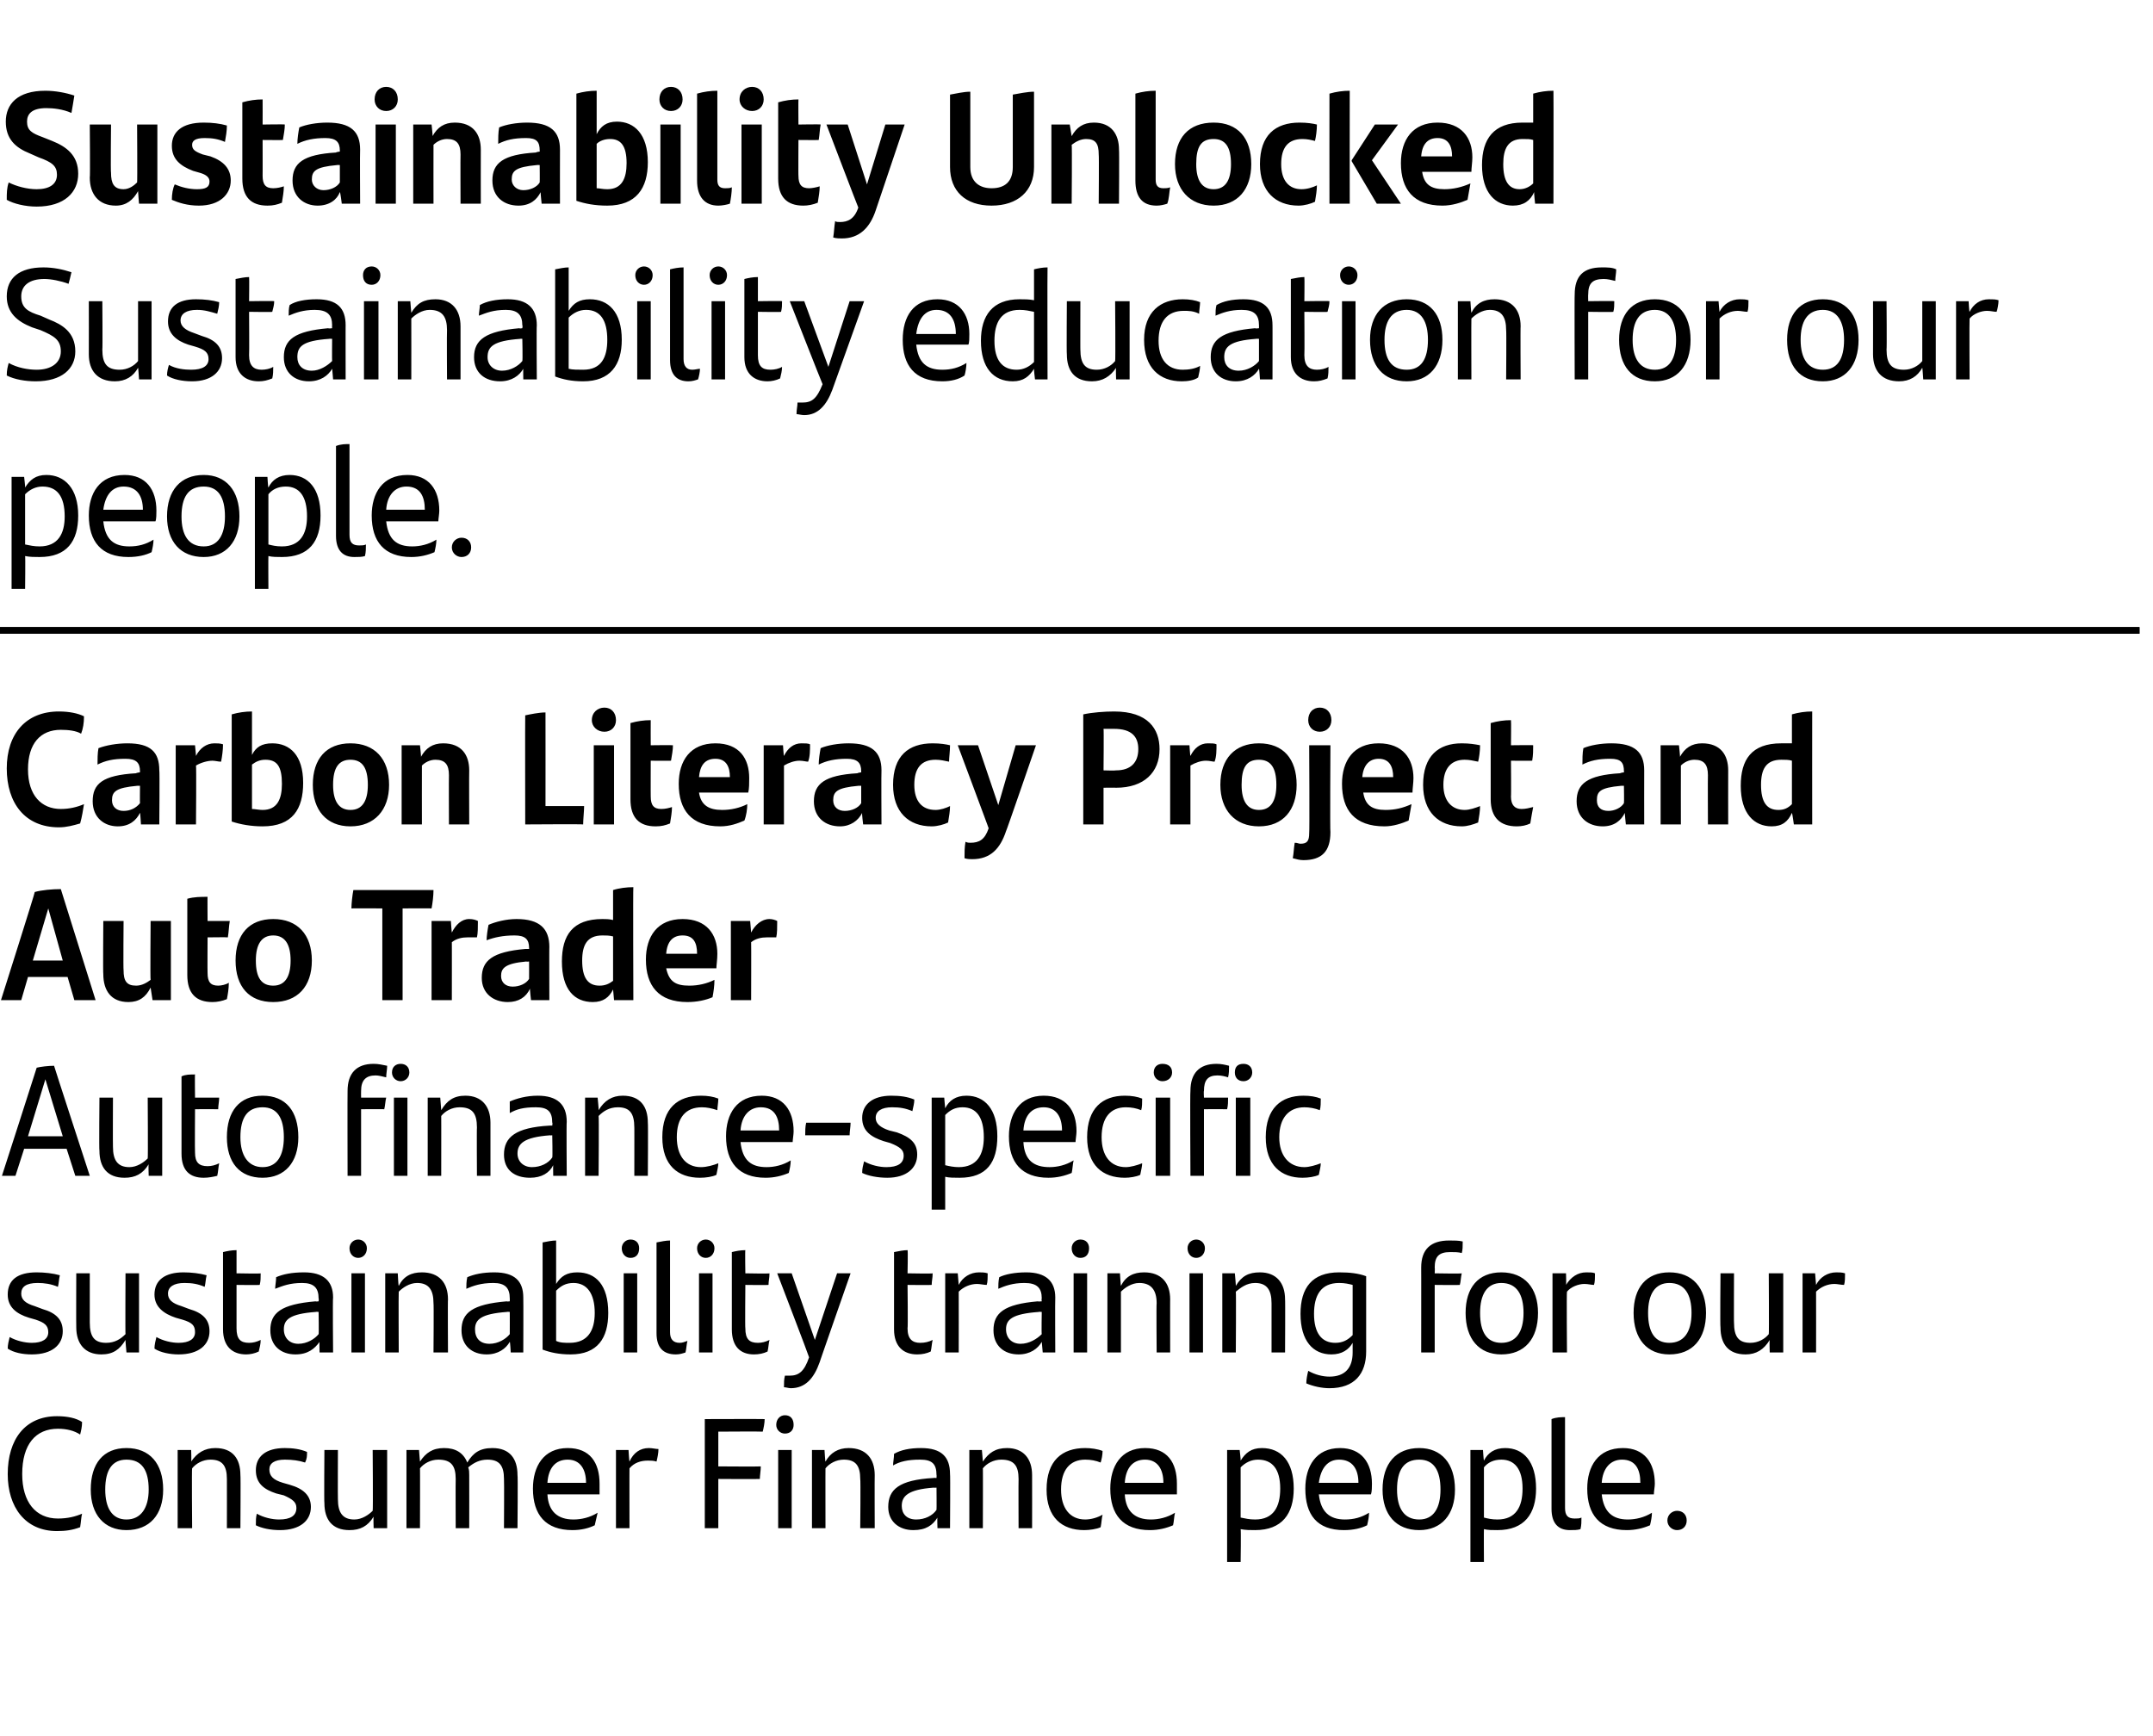 <?xml version="1.0" standalone="no"?><!DOCTYPE svg PUBLIC "-//W3C//DTD SVG 1.1//EN" "http://www.w3.org/Graphics/SVG/1.1/DTD/svg11.dtd"><svg xmlns="http://www.w3.org/2000/svg" version="1.1" width="223px" height="179.8px" viewBox="0 -1 223 179.8" style="top:-1px"><desc>Sustainability Unlocked Sustainability education for our people.,Carbon Literacy Project and Auto Trader Auto finance...</desc><defs/><g class="svg-tables"><g class="svg-table-background"><line x1="-1" y1="64.3" x2="221.6" y2="64.3" stroke="#000" stroke-width="0.68"/><line x1="-1" y1="64.3" x2="221.6" y2="64.3" stroke="#000" stroke-width="0.68"/></g></g><g id="Polygon300368"><path d="m.8 151.7c0-3.6 1.8-6 5.1-6c1.1 0 2 .2 2.6.6c0 .5-.1.9-.2 1.3c-.6-.4-1.4-.6-2.3-.6c-2.3 0-3.7 1.6-3.7 4.7c0 2.9 1.4 4.6 3.7 4.6c1 0 1.8-.2 2.5-.5c-.1.4-.1.8-.2 1.4c-.8.3-1.5.4-2.4.4c-3.3 0-5.1-2.5-5.1-5.9zm8.6 1.6c0-2.7 1.3-4.3 3.7-4.3c2.4 0 3.8 1.6 3.8 4.3c0 2.6-1.4 4.2-3.8 4.2c-2.3 0-3.7-1.6-3.7-4.2zm6 0c0-2-.7-3.1-2.3-3.1c-1.5 0-2.2 1.1-2.2 3.1c0 1.9.7 3.1 2.2 3.1c1.5 0 2.3-1.2 2.3-3.1zm9.5-1.5c.04 0 0 5.5 0 5.5l-1.4 0c0 0 .01-5.05 0-5.1c0-1.4-.5-2-1.7-2c-.8 0-1.5.4-1.9.9c-.05-.03 0 6.2 0 6.2l-1.5 0l0-8.1l1.4 0c0 0 .04 1.24 0 1.2c.6-.9 1.4-1.4 2.5-1.4c1.8 0 2.6 1.1 2.6 2.8zm1.6 5.2c0-.5 0-.8.1-1.2c.7.4 1.6.6 2.3.6c1.2 0 1.8-.4 1.8-1.2c0-.6-.4-.9-1.3-1.3c0 0-.8-.2-.8-.2c-1.2-.4-2.1-1-2.1-2.4c0-1.4 1-2.3 3-2.3c.8 0 1.6.1 2.3.4c0 .4 0 .7-.2 1.1c-.6-.2-1.3-.3-2.1-.3c-1.1 0-1.6.4-1.6 1c0 .7.4 1.1 1.4 1.4c0 0 .7.2.7.2c1.4.4 2.2 1.1 2.2 2.3c0 1.4-1.1 2.4-3.2 2.4c-1 0-1.9-.2-2.5-.5zm13.6-7.8l0 8.1l-1.4 0c0 0-.04-1.21 0-1.2c-.6 1-1.4 1.4-2.5 1.4c-1.8 0-2.6-1.1-2.6-2.8c-.04.03 0-5.5 0-5.5l1.4 0c0 0-.02 5.08 0 5.1c0 1.4.5 2.1 1.7 2.1c.8 0 1.5-.5 1.9-.9c.05-.03 0-6.3 0-6.3l1.5 0zm13.5 2.6c.05 0 0 5.5 0 5.5l-1.4 0c0 0 .03-5.07 0-5.1c0-1.4-.5-2-1.7-2c-.8 0-1.4.3-2 .8c.1.3.1.5.1.8c.01 0 0 5.5 0 5.5l-1.4 0c0 0-.02-5.05 0-5.1c0-1.4-.5-2-1.8-2c-.8 0-1.5.4-1.9.9c.02-.03 0 6.2 0 6.2l-1.4 0l0-8.1l1.3 0c0 0 .1 1.24.1 1.2c.6-.9 1.3-1.4 2.5-1.4c1.2 0 2 .5 2.4 1.5c.6-1 1.3-1.5 2.6-1.5c1.8 0 2.6 1.1 2.6 2.8zm8.5 2c0 0-5.4 0-5.4 0c.1 1.8 1.1 2.6 2.7 2.6c.8 0 1.7-.2 2.5-.7c-.1.4-.2.9-.3 1.3c-.6.3-1.4.5-2.3.5c-2.8 0-4.1-1.6-4.1-4.3c0-2.3 1.1-4.2 3.6-4.2c2.3 0 3.3 1.5 3.3 3.7c0 .3 0 .8 0 1.1zm-5.4-1.2c0 0 4 0 4 0c0-1.4-.6-2.4-1.9-2.4c-1.3 0-2 .9-2.1 2.4zm11.5-3.5c0 .4-.1.9-.2 1.3c-.3-.1-.6-.1-.9-.1c-.7 0-1.4.2-1.9.8c-.01-.02 0 6.2 0 6.2l-1.4 0l0-8.1l1.3 0c0 0 .07 1.18.1 1.2c.4-.9 1.1-1.4 2-1.4c.4 0 .7.1 1 .1zm6.2-1.8l0 3.6c0 0 4.4.03 4.4 0c0 .4-.1 1-.1 1.3c-.05.03-4.3 0-4.3 0l0 5.1l-1.4 0l0-11.3c0 0 6.16-.02 6.2 0c0 .4-.1.9-.2 1.3c.01-.03-4.6 0-4.6 0zm6-.7c0-.6.4-1 .9-1c.6 0 .9.4.9 1c0 .5-.3.9-.9.9c-.5 0-.9-.4-.9-.9zm.2 2.6l1.4 0l0 8.1l-1.4 0l0-8.1zm10 2.6c-.02 0 0 5.5 0 5.5l-1.5 0c0 0 .05-5.05 0-5.1c0-1.4-.5-2-1.7-2c-.8 0-1.5.4-1.9.9c-.01-.03 0 6.2 0 6.2l-1.4 0l0-8.1l1.3 0c0 0 .07 1.24.1 1.2c.5-.9 1.3-1.4 2.4-1.4c1.8 0 2.7 1.1 2.7 2.8zm7.8-.1c.04-.01 0 5.6 0 5.6l-1.3 0c0 0-.04-1.1 0-1.1c-.5.8-1.2 1.3-2.5 1.3c-1.5 0-2.6-.9-2.6-2.4c0-1.8 1.1-2.8 4.7-3c-.04-.02.3 0 .3 0c0 0 .02-.34 0-.3c0-1.2-.5-1.6-1.7-1.6c-1.3 0-2.1.2-2.8.6c0-.3.1-.8.1-1.2c.7-.4 1.6-.6 2.8-.6c2.1 0 3 .9 3 2.7zm-1.4 3.7c.02 0 0-2.3 0-2.3c0 0-.27.02-.3 0c-2.7.2-3.3.9-3.3 1.9c0 .8.5 1.4 1.5 1.4c.9 0 1.7-.4 2.1-1zm9.9-3.6c.01 0 0 5.5 0 5.5l-1.4 0c0 0-.02-5.05 0-5.1c0-1.4-.5-2-1.8-2c-.8 0-1.5.4-1.9.9c.02-.03 0 6.2 0 6.2l-1.4 0l0-8.1l1.3 0c0 0 .11 1.24.1 1.2c.6-.9 1.3-1.4 2.5-1.4c1.7 0 2.6 1.1 2.6 2.8zm1.5 1.5c0-3 1.6-4.3 4-4.3c.6 0 1.3.1 1.8.3c0 .4-.1.9-.2 1.2c-.5-.2-1-.3-1.6-.3c-1.6 0-2.5 1.1-2.5 3.1c0 1.9.9 3.1 2.5 3.1c.6 0 1.3-.2 1.8-.5c-.1.4-.1.8-.2 1.3c-.4.2-1.2.3-1.7.3c-2.3 0-3.9-1.3-3.9-4.2zm13.5.5c0 0-5.4 0-5.4 0c.1 1.8 1.1 2.6 2.7 2.6c.8 0 1.7-.2 2.5-.7c-.1.4-.1.9-.2 1.3c-.7.3-1.5.5-2.4.5c-2.8 0-4.1-1.6-4.1-4.3c0-2.3 1.1-4.2 3.6-4.2c2.3 0 3.3 1.5 3.3 3.7c0 .3 0 .8 0 1.1zm-5.4-1.2c0 0 4 0 4 0c0-1.4-.6-2.4-1.9-2.4c-1.3 0-2 .9-2.1 2.4zm17.5.6c0 2.6-1.2 4.3-4 4.3c-.5 0-1 0-1.5-.1c.05.04 0 3.4 0 3.4l-1.4 0l0-11.6l1.3 0c0 0 .13 1.08.1 1.1c.5-.8 1.1-1.3 2.2-1.3c2 0 3.3 1.4 3.3 4.2zm-1.4 0c0-2-.8-3-2.3-3c-.7 0-1.3.3-1.8.8c0 0 0 5.2 0 5.2c.5.1.9.2 1.5.2c1.9 0 2.6-1.3 2.6-3.2zm9.4.6c0 0-5.4 0-5.4 0c.2 1.8 1.1 2.6 2.7 2.6c.9 0 1.7-.2 2.5-.7c0 .4-.1.9-.2 1.3c-.6.3-1.4.5-2.4.5c-2.8 0-4-1.6-4-4.3c0-2.3 1.1-4.2 3.6-4.2c2.2 0 3.3 1.5 3.3 3.7c0 .3 0 .8-.1 1.1zm-5.4-1.2c0 0 4.1 0 4.1 0c0-1.4-.6-2.4-2-2.4c-1.2 0-1.9.9-2.1 2.4zm6.6.7c0-2.7 1.4-4.3 3.8-4.3c2.3 0 3.7 1.6 3.7 4.3c0 2.6-1.4 4.2-3.7 4.2c-2.4 0-3.8-1.6-3.8-4.2zm6 0c0-2-.7-3.1-2.2-3.1c-1.6 0-2.3 1.1-2.3 3.1c0 1.9.7 3.1 2.3 3.1c1.5 0 2.2-1.2 2.2-3.1zm9.9-.1c0 2.6-1.2 4.3-4 4.3c-.5 0-1 0-1.4-.1c-.02.04 0 3.4 0 3.4l-1.4 0l0-11.6l1.3 0c0 0 .07 1.08.1 1.1c.4-.8 1.1-1.3 2.2-1.3c1.9 0 3.2 1.4 3.2 4.2zm-1.4 0c0-2-.8-3-2.2-3c-.8 0-1.4.3-1.8.8c0 0 0 5.2 0 5.2c.4.1.8.2 1.4.2c1.9 0 2.6-1.3 2.6-3.2zm3 2.1c0 0 0-9.3 0-9.3c.5-.2 1-.2 1.4-.2c0 0 0 9.4 0 9.4c0 .8.3 1.1 1 1.1c.3 0 .5 0 .7-.1c0 .4 0 .8-.1 1.2c-.3.1-.7.1-1.1.1c-1.2 0-1.9-.7-1.9-2.2zm10.6-1.5c0 0-5.4 0-5.4 0c.2 1.8 1.1 2.6 2.7 2.6c.8 0 1.7-.2 2.5-.7c0 .4-.1.9-.2 1.3c-.7.3-1.5.5-2.4.5c-2.8 0-4.1-1.6-4.1-4.3c0-2.3 1.1-4.2 3.7-4.2c2.2 0 3.3 1.5 3.3 3.7c0 .3-.1.8-.1 1.1zm-5.4-1.2c0 0 4 0 4 0c0-1.4-.5-2.4-1.9-2.4c-1.2 0-2 .9-2.1 2.4zm6.8 3.9c0-.6.5-1 1-1c.6 0 1 .4 1 1c0 .6-.4 1-1 1c-.5 0-1-.4-1-1z" stroke="none" fill="#000"/></g><g id="Polygon300367"><path d="m.8 138.7c0-.4.1-.8.2-1.2c.7.4 1.6.6 2.3.6c1.1 0 1.7-.4 1.7-1.1c0-.7-.4-1-1.3-1.3c0 0-.7-.2-.7-.2c-1.3-.4-2.2-1.1-2.2-2.4c0-1.5 1-2.3 3-2.3c.8 0 1.7.1 2.4.3c-.1.4-.1.8-.2 1.2c-.7-.3-1.4-.4-2.1-.4c-1.2 0-1.7.4-1.7 1.1c0 .6.4 1 1.4 1.3c0 0 .8.3.8.3c1.4.4 2.1 1.1 2.1 2.3c0 1.4-1.1 2.4-3.2 2.4c-1 0-1.9-.2-2.5-.6zm13.6-7.8l0 8.2l-1.3 0c0 0-.12-1.25-.1-1.3c-.6 1-1.3 1.5-2.5 1.5c-1.7 0-2.6-1.1-2.6-2.8c-.02-.02 0-5.6 0-5.6l1.4 0c0 0 0 5.14 0 5.1c0 1.5.5 2.1 1.7 2.1c.9 0 1.5-.4 2-.9c-.03.02 0-6.3 0-6.3l1.4 0zm1.6 7.8c0-.4.1-.8.2-1.2c.7.4 1.6.6 2.3.6c1.1 0 1.7-.4 1.7-1.1c0-.7-.3-1-1.3-1.3c0 0-.7-.2-.7-.2c-1.2-.4-2.2-1.1-2.2-2.4c0-1.5 1.1-2.3 3-2.3c.8 0 1.7.1 2.4.3c-.1.4-.1.8-.2 1.2c-.7-.3-1.3-.4-2.1-.4c-1.1 0-1.7.4-1.7 1.1c0 .6.4 1 1.4 1.3c0 0 .8.3.8.3c1.4.4 2.1 1.1 2.1 2.3c0 1.4-1.1 2.4-3.2 2.4c-.9 0-1.9-.2-2.5-.6zm9.8-.6c.4 0 .8-.1 1.2-.3c0 .4-.1.8-.2 1.2c-.4.2-.9.3-1.3.3c-1.4 0-2.4-.8-2.4-2.6c0 0 0-8 0-8c.4-.1.9-.2 1.4-.2c0 0 0 2.4 0 2.4c0 0 2.54.05 2.5 0c0 .5 0 .8-.1 1.2c.01.03-2.4 0-2.4 0c0 0 0 4.5 0 4.5c0 1.1.4 1.5 1.3 1.5zm8.7-4.7c-.05.04 0 5.7 0 5.7l-1.4 0c0 0-.03-1.14 0-1.1c-.5.7-1.2 1.3-2.5 1.3c-1.5 0-2.6-.9-2.6-2.5c0-1.8 1.1-2.7 4.7-3c-.02.04.3 0 .3 0c0 0 .04-.29 0-.3c0-1.1-.5-1.6-1.7-1.6c-1.3 0-2 .3-2.8.6c0-.3.1-.8.1-1.2c.7-.3 1.6-.5 2.9-.5c2 0 3 .9 3 2.6zm-1.5 3.8c.04-.04 0-2.3 0-2.3c0 0-.26-.03-.3 0c-2.7.2-3.3.8-3.3 1.8c0 .9.6 1.5 1.5 1.5c.9 0 1.7-.5 2.1-1zm3.2-8.9c0-.5.4-.9.9-.9c.5 0 .9.4.9.9c0 .6-.4 1-.9 1c-.5 0-.9-.4-.9-1zm.2 2.6l1.4 0l0 8.2l-1.4 0l0-8.2zm10 2.7c-.03-.04 0 5.5 0 5.5l-1.5 0c0 0 .04-5.1 0-5.1c0-1.4-.5-2.1-1.7-2.1c-.8 0-1.5.5-1.9.9c-.03.02 0 6.3 0 6.3l-1.4 0l0-8.2l1.3 0c0 0 .06 1.3.1 1.3c.5-1 1.3-1.4 2.4-1.4c1.8 0 2.7 1.1 2.7 2.8zm7.8-.2c.02.04 0 5.7 0 5.7l-1.3 0c0 0-.06-1.14-.1-1.1c-.4.7-1.2 1.3-2.4 1.3c-1.5 0-2.6-.9-2.6-2.5c0-1.8 1.1-2.7 4.7-3c-.05.04.3 0 .3 0c0 0 .01-.29 0-.3c0-1.1-.5-1.6-1.7-1.6c-1.3 0-2.1.3-2.8.6c0-.3 0-.8.1-1.2c.7-.3 1.6-.5 2.8-.5c2.1 0 3 .9 3 2.6zm-1.4 3.8c.01-.04 0-2.3 0-2.3c0 0-.28-.03-.3 0c-2.7.2-3.3.8-3.3 1.8c0 .9.5 1.5 1.5 1.5c.9 0 1.7-.5 2.1-1zm10.2-2.2c0 2.6-1.1 4.3-3.9 4.3c-1.2 0-2.1-.2-2.9-.5c0 0 0-11.1 0-11.1c.5-.1 1-.2 1.4-.2c0 0 0 4.5 0 4.5c.5-.8 1.1-1.2 2.2-1.2c1.9 0 3.2 1.3 3.2 4.2zm-1.4 0c0-2-.8-3.1-2.2-3.1c-.8 0-1.3.3-1.8.8c0 0 0 5.2 0 5.2c.4.2.9.2 1.4.2c1.9 0 2.6-1.3 2.6-3.1zm2.8-6.7c0-.5.4-.9.9-.9c.6 0 .9.4.9.9c0 .6-.3 1-.9 1c-.5 0-.9-.4-.9-1zm.2 2.6l1.4 0l0 8.2l-1.4 0l0-8.2zm3.4 6.2c0 0 0-9.4 0-9.4c.5-.1 1-.2 1.4-.2c0 0 0 9.5 0 9.5c0 .7.3 1.1 1 1.1c.3 0 .5-.1.8-.2c-.1.4-.1.8-.2 1.2c-.3.1-.6.2-1 .2c-1.3 0-2-.7-2-2.2zm4.2-8.8c0-.5.4-.9.9-.9c.5 0 .9.4.9.9c0 .6-.4 1-.9 1c-.5 0-.9-.4-.9-1zm.2 2.6l1.4 0l0 8.2l-1.4 0l0-8.2zm6.1 7.2c.4 0 .8-.1 1.2-.3c-.1.4-.1.8-.2 1.2c-.4.2-.9.3-1.4.3c-1.4 0-2.3-.8-2.3-2.6c0 0 0-8 0-8c.4-.1.9-.2 1.4-.2c-.04 0 0 2.4 0 2.4c0 0 2.51.05 2.5 0c0 .5-.1.8-.1 1.2c-.02.03-2.4 0-2.4 0c0 0-.04 4.5 0 4.5c0 1.1.4 1.5 1.3 1.5zm9.6-7.2c0 0-3.23 9.24-3.2 9.2c-.6 1.7-1.5 2.7-3 2.7c-.2 0-.5-.1-.7-.1c0-.5 0-.8.1-1.2c.1 0 .3 0 .5 0c.9 0 1.5-.4 2-1.9c.02-.05-3.3-8.7-3.3-8.7l1.5 0l2.4 6.9l2.3-6.9l1.4 0zm7.2 7.2c.5 0 .9-.1 1.3-.3c-.1.4-.1.8-.2 1.2c-.4.2-.9.3-1.4.3c-1.4 0-2.4-.8-2.4-2.6c0 0 0-8 0-8c.5-.1 1-.2 1.4-.2c.05 0 0 2.4 0 2.4c0 0 2.59.05 2.6 0c0 .5-.1.8-.1 1.2c-.04.03-2.5 0-2.5 0c0 0 .05 4.5 0 4.5c0 1.1.5 1.5 1.3 1.5zm7-7.2c0 .4 0 .9-.1 1.2c-.3 0-.7-.1-1-.1c-.7 0-1.4.3-1.9.8c.01.04 0 6.3 0 6.3l-1.4 0l0-8.2l1.3 0c0 0 .1 1.23.1 1.2c.4-.8 1.2-1.3 2.1-1.3c.3 0 .6 0 .9.1zm7 2.5c-.03.04 0 5.7 0 5.7l-1.3 0c0 0-.1-1.14-.1-1.1c-.4.7-1.2 1.3-2.4 1.3c-1.5 0-2.6-.9-2.6-2.5c0-1.8 1.1-2.7 4.6-3c0 .04.4 0 .4 0c0 0-.04-.29 0-.3c0-1.1-.5-1.6-1.8-1.6c-1.2 0-2 .3-2.7.6c0-.3 0-.8.1-1.2c.6-.3 1.6-.5 2.8-.5c2 0 3 .9 3 2.6zm-1.4 3.8c-.04-.04 0-2.3 0-2.3c0 0-.33-.03-.3 0c-2.8.2-3.4.8-3.4 1.8c0 .9.6 1.5 1.5 1.5c.9 0 1.7-.5 2.2-1zm3.1-8.9c0-.5.4-.9.9-.9c.6 0 .9.4.9.9c0 .6-.3 1-.9 1c-.5 0-.9-.4-.9-1zm.2 2.6l1.4 0l0 8.2l-1.4 0l0-8.2zm10 2.7c-.01-.04 0 5.5 0 5.5l-1.4 0c0 0-.04-5.1 0-5.1c0-1.4-.6-2.1-1.8-2.1c-.8 0-1.5.5-1.9.9c0 .02 0 6.3 0 6.3l-1.4 0l0-8.2l1.3 0c0 0 .08 1.3.1 1.3c.5-1 1.3-1.4 2.4-1.4c1.8 0 2.7 1.1 2.7 2.8zm1.8-5.3c0-.5.4-.9.9-.9c.5 0 .9.4.9.9c0 .6-.4 1-.9 1c-.5 0-.9-.4-.9-1zm.2 2.6l1.4 0l0 8.2l-1.4 0l0-8.2zm9.9 2.7c.03-.04 0 5.5 0 5.5l-1.4 0c0 0 0-5.1 0-5.1c0-1.4-.5-2.1-1.7-2.1c-.9 0-1.5.5-2 .9c.04.02 0 6.3 0 6.3l-1.4 0l0-8.2l1.3 0c0 0 .12 1.3.1 1.3c.6-1 1.3-1.4 2.5-1.4c1.7 0 2.6 1.1 2.6 2.8zm8.4-2.4c0 0 0 7.8 0 7.8c0 2.3-1.2 3.8-3.8 3.8c-.8 0-1.7-.2-2.4-.5c0-.4.1-.9.2-1.3c.7.4 1.5.6 2.2.6c1.6 0 2.4-.9 2.4-2.5c0 0 0-1 0-1c-.4.7-1.1 1.2-2.2 1.2c-1.9 0-3.2-1.4-3.2-4.2c0-2.7 1.2-4.3 4-4.3c1.1 0 2 .1 2.8.4zm-1.4 6.1c0 0 0-5.2 0-5.2c-.4-.1-.8-.2-1.4-.2c-1.9 0-2.6 1.3-2.6 3.2c0 2 .8 3 2.2 3c.8 0 1.3-.3 1.8-.8zm8.5-7c.03.01 0 .6 0 .6c0 0 2.77.05 2.8 0c-.1.4-.1.9-.2 1.2c.02.03-2.6 0-2.6 0l0 7l-1.4 0c0 0 .01-8.82 0-8.8c0-1.9 1-2.8 2.9-2.8c.5 0 1 0 1.4.1c0 .5 0 .9-.1 1.2c-.3-.1-.8-.1-1.2-.1c-1.2 0-1.6.5-1.6 1.6zm3.2 4.7c0-2.6 1.3-4.2 3.7-4.2c2.4 0 3.8 1.6 3.8 4.2c0 2.7-1.4 4.3-3.8 4.3c-2.3 0-3.7-1.6-3.7-4.3zm6 0c0-1.9-.7-3.1-2.3-3.1c-1.5 0-2.2 1.2-2.2 3.1c0 2 .7 3.1 2.2 3.1c1.5 0 2.3-1.1 2.3-3.1zm7.4-4.1c0 .4 0 .9-.1 1.2c-.3 0-.6-.1-1-.1c-.6 0-1.4.3-1.8.8c-.05.04 0 6.3 0 6.3l-1.5 0l0-8.2l1.4 0c0 0 .04 1.23 0 1.2c.5-.8 1.2-1.3 2.1-1.3c.4 0 .7 0 .9.1zm4 4.1c0-2.6 1.3-4.2 3.7-4.2c2.4 0 3.8 1.6 3.8 4.2c0 2.7-1.4 4.3-3.8 4.3c-2.3 0-3.7-1.6-3.7-4.3zm6 0c0-1.9-.7-3.1-2.3-3.1c-1.5 0-2.2 1.2-2.2 3.1c0 2 .7 3.1 2.2 3.1c1.5 0 2.3-1.1 2.3-3.1zm9.5-4.1l0 8.2l-1.4 0c0 0-.04-1.25 0-1.3c-.6 1-1.4 1.5-2.5 1.5c-1.8 0-2.6-1.1-2.6-2.8c-.05-.02 0-5.6 0-5.6l1.4 0c0 0-.02 5.14 0 5.1c0 1.5.5 2.1 1.7 2.1c.8 0 1.5-.4 1.9-.9c.04.02 0-6.3 0-6.3l1.5 0zm6.4 0c0 .4 0 .9-.1 1.2c-.3 0-.7-.1-1-.1c-.7 0-1.4.3-1.9.8c.01.04 0 6.3 0 6.3l-1.4 0l0-8.2l1.3 0c0 0 .1 1.23.1 1.2c.4-.8 1.2-1.3 2.1-1.3c.3 0 .6 0 .9.1z" stroke="none" fill="#000"/></g><g id="Polygon300366"><path d="m6.9 118l-4.4 0l-.9 2.8l-1.4 0c0 0 3.61-11.18 3.6-11.2c.4-.1 1.2-.2 1.8-.2c-.02 0 3.7 11.4 3.7 11.4l-1.5 0l-.9-2.8zm-.4-1.3l-1.8-5.9l-1.8 5.9l3.6 0zm10.3-4l0 8.1l-1.4 0c0 0-.04-1.2 0-1.2c-.6 1-1.4 1.4-2.5 1.4c-1.8 0-2.6-1.1-2.6-2.8c-.05.04 0-5.5 0-5.5l1.4 0c0 0-.02 5.09 0 5.1c0 1.4.5 2.1 1.7 2.1c.8 0 1.5-.5 1.9-.9c.04-.02 0-6.3 0-6.3l1.5 0zm4.7 7.1c.4 0 .8-.1 1.2-.3c-.1.5-.1.9-.2 1.3c-.4.1-.9.2-1.4.2c-1.4 0-2.3-.7-2.3-2.5c0 0 0-8 0-8c.4-.2.9-.2 1.4-.2c-.03-.04 0 2.4 0 2.4c0 0 2.51 0 2.5 0c0 .4-.1.8-.1 1.2c-.02-.01-2.4 0-2.4 0c0 0-.03 4.45 0 4.5c0 1 .4 1.4 1.3 1.4zm2-3c0-2.7 1.3-4.3 3.7-4.3c2.4 0 3.7 1.6 3.7 4.3c0 2.6-1.4 4.2-3.7 4.2c-2.4 0-3.7-1.6-3.7-4.2zm5.9 0c0-2-.7-3.1-2.2-3.1c-1.6 0-2.3 1.1-2.3 3.1c0 1.9.8 3.1 2.3 3.1c1.5 0 2.2-1.2 2.2-3.1zm11.2-6.7c0-.6.4-.9.9-.9c.5 0 .9.3.9.9c0 .5-.4.9-.9.9c-.5 0-.9-.4-.9-.9zm-3.2 2.6c0 0 2.55 0 2.6 0c-.1.4-.1.8-.2 1.2c.02-.01-2.4 0-2.4 0l0 6.9l-1.4 0c0 0-.02-8.79 0-8.8c0-1.8.9-2.8 2.7-2.8c.5 0 .9.1 1.4.2c0 .4-.1.8-.1 1.2c-.4-.1-.8-.2-1.1-.2c-1 0-1.5.5-1.5 1.6c-.01.03 0 .7 0 .7zm3.4 0l1.4 0l0 8.1l-1.4 0l0-8.1zm10 2.6c0 .01 0 5.5 0 5.5l-1.4 0c0 0-.03-5.04 0-5c0-1.5-.5-2.1-1.8-2.1c-.8 0-1.5.4-1.9.9c.01-.02 0 6.2 0 6.2l-1.4 0l0-8.1l1.3 0c0 0 .1 1.25.1 1.3c.6-1 1.3-1.5 2.5-1.5c1.7 0 2.6 1.1 2.6 2.8zm7.9-.1c-.04 0 0 5.6 0 5.6l-1.4 0c0 0-.02-1.08 0-1.1c-.4.8-1.2 1.3-2.4 1.3c-1.6 0-2.7-.8-2.7-2.4c0-1.8 1.2-2.8 4.7-3c-.01-.01.3 0 .3 0c0 0 .05-.33 0-.3c0-1.2-.5-1.6-1.7-1.6c-1.3 0-2 .2-2.7.6c0-.3 0-.8 0-1.2c.7-.3 1.7-.6 2.9-.6c2 0 3 .9 3 2.7zm-1.5 3.7c.05.01 0-2.3 0-2.3c0 0-.25.03-.2 0c-2.8.2-3.4.9-3.4 1.9c0 .8.6 1.4 1.5 1.4c.9 0 1.7-.4 2.1-1zm9.9-3.6c.04.01 0 5.5 0 5.5l-1.4 0c0 0 .01-5.04 0-5c0-1.5-.5-2.1-1.7-2.1c-.9 0-1.5.4-2 .9c.05-.02 0 6.2 0 6.2l-1.4 0l0-8.1l1.3 0c0 0 .13 1.25.1 1.3c.6-1 1.4-1.5 2.5-1.5c1.8 0 2.6 1.1 2.6 2.8zm1.5 1.5c0-3 1.6-4.3 4-4.3c.7 0 1.3.1 1.8.3c0 .4-.1.9-.1 1.2c-.6-.2-1.1-.3-1.6-.3c-1.7 0-2.6 1.1-2.6 3.1c0 1.9.9 3.1 2.5 3.1c.6 0 1.3-.2 1.8-.4c0 .3-.1.7-.2 1.2c-.4.2-1.1.3-1.7.3c-2.3 0-3.9-1.3-3.9-4.2zm13.5.5c0 0-5.4 0-5.4 0c.2 1.9 1.1 2.6 2.7 2.6c.8 0 1.7-.2 2.5-.7c0 .4-.1.9-.2 1.3c-.7.3-1.5.5-2.4.5c-2.8 0-4.1-1.6-4.1-4.3c0-2.3 1.1-4.2 3.7-4.2c2.2 0 3.3 1.5 3.3 3.7c0 .3-.1.9-.1 1.1zm-5.4-1.2c0 0 4 0 4 0c0-1.4-.5-2.4-1.9-2.4c-1.2 0-2 .9-2.1 2.4zm6.8-.8c0 0 4.6 0 4.6 0c0 .4-.1.9-.1 1.3c0 0-4.6 0-4.6 0c0-.4 0-.9.1-1.3zm5.8 5.2c0-.5.1-.8.2-1.2c.7.4 1.6.6 2.3.6c1.2 0 1.8-.4 1.8-1.2c0-.6-.4-.9-1.4-1.3c0 0-.7-.2-.7-.2c-1.2-.4-2.2-1-2.2-2.4c0-1.4 1.1-2.3 3-2.3c.9 0 1.7.1 2.4.4c0 .4-.1.7-.2 1.2c-.7-.3-1.3-.4-2.1-.4c-1.1 0-1.7.4-1.7 1.1c0 .6.5 1 1.4 1.3c0 0 .8.2.8.2c1.4.5 2.1 1.1 2.1 2.3c0 1.4-1.1 2.4-3.1 2.4c-1 0-2-.2-2.6-.5zm14-3.8c0 2.7-1.1 4.3-3.9 4.3c-.6 0-1.1 0-1.5-.1c0 .05 0 3.4 0 3.4l-1.4 0l0-11.6l1.3 0c0 0 .09 1.09.1 1.1c.4-.8 1.1-1.3 2.2-1.3c1.9 0 3.2 1.4 3.2 4.2zm-1.4.1c0-2.1-.8-3.1-2.2-3.1c-.8 0-1.3.3-1.8.8c0 0 0 5.2 0 5.2c.4.1.9.2 1.4.2c1.9 0 2.6-1.3 2.6-3.1zm9.5.5c0 0-5.4 0-5.4 0c.1 1.9 1.1 2.6 2.7 2.6c.8 0 1.7-.2 2.5-.7c-.1.4-.1.9-.2 1.3c-.7.3-1.5.5-2.4.5c-2.8 0-4.1-1.6-4.1-4.3c0-2.3 1.1-4.2 3.6-4.2c2.3 0 3.4 1.5 3.4 3.7c0 .3-.1.9-.1 1.1zm-5.4-1.2c0 0 4 0 4 0c0-1.4-.6-2.4-1.9-2.4c-1.3 0-2 .9-2.1 2.4zm6.6.7c0-3 1.6-4.3 3.9-4.3c.7 0 1.3.1 1.8.3c0 .4 0 .9-.1 1.2c-.5-.2-1-.3-1.6-.3c-1.6 0-2.5 1.1-2.5 3.1c0 1.9.9 3.1 2.5 3.1c.5 0 1.2-.2 1.7-.4c0 .3-.1.7-.2 1.2c-.4.2-1.1.3-1.6.3c-2.3 0-3.9-1.3-3.9-4.2zm6.9-6.7c0-.6.4-.9.9-.9c.6 0 1 .3 1 .9c0 .5-.4.9-1 .9c-.5 0-.9-.4-.9-.9zm.2 2.6l1.5 0l0 8.1l-1.5 0l0-8.1zm8.2-2.6c0-.6.3-.9.9-.9c.5 0 .9.3.9.9c0 .5-.4.9-.9.9c-.6 0-.9-.4-.9-.9zm-3.2 2.6c0 0 2.53 0 2.5 0c0 .4 0 .8-.1 1.2c-.01-.01-2.4 0-2.4 0l0 6.9l-1.4 0c0 0-.05-8.79 0-8.8c0-1.8.9-2.8 2.7-2.8c.5 0 .9.1 1.3.2c0 .4 0 .8-.1 1.2c-.3-.1-.7-.2-1.1-.2c-1 0-1.4.5-1.4 1.6c-.04.03 0 .7 0 .7zm3.3 0l1.5 0l0 8.1l-1.5 0l0-8.1zm3.1 4.1c0-3 1.6-4.3 3.9-4.3c.7 0 1.3.1 1.8.3c0 .4 0 .9-.1 1.2c-.5-.2-1.1-.3-1.6-.3c-1.6 0-2.6 1.1-2.6 3.1c0 1.9 1 3.1 2.6 3.1c.5 0 1.2-.2 1.7-.4c0 .3-.1.7-.2 1.2c-.4.2-1.1.3-1.7.3c-2.2 0-3.8-1.3-3.8-4.2z" stroke="none" fill="#000"/></g><g id="Polygon300365"><path d="m7 100.2l-4.1 0l-.7 2.4l-2.1 0c0 0 3.55-11.19 3.5-11.2c.7-.2 1.8-.3 2.7-.3c.02.04 3.6 11.5 3.6 11.5l-2.2 0l-.7-2.4zm-.5-1.7l-1.5-5.4l-1.6 5.4l3.1 0zm11.2-4.1l0 8.2l-1.9 0c0 0-.2-1.26-.2-1.3c-.5 1-1.2 1.5-2.3 1.5c-1.8 0-2.6-1.2-2.6-2.9c-.04.03 0-5.5 0-5.5l2.1 0c0 0-.04 5.07 0 5.1c0 1.1.3 1.6 1.3 1.6c.6 0 1.1-.3 1.5-.6c-.05-.03 0-6.1 0-6.1l2.1 0zm4.9 6.7c.3 0 .8-.1 1.1-.3c0 .6-.1 1.2-.2 1.7c-.5.2-1 .3-1.5.3c-1.7 0-2.6-.9-2.6-2.8c0 0 0-7.9 0-7.9c.7-.2 1.4-.2 2.1-.2c-.02-.03 0 2.5 0 2.5c0 0 2.29.01 2.3 0c-.1.6-.1 1.1-.2 1.7c0-.03-2.1 0-2.1 0c0 0-.02 3.68 0 3.7c0 .9.3 1.3 1.1 1.3zm1.8-2.6c0-2.7 1.4-4.3 3.9-4.3c2.5 0 4 1.6 4 4.3c0 2.7-1.5 4.3-4 4.3c-2.5 0-3.9-1.6-3.9-4.3zm5.7 0c0-1.7-.6-2.6-1.8-2.6c-1.2 0-1.8.9-1.8 2.6c0 1.8.6 2.6 1.8 2.6c1.2 0 1.8-.9 1.8-2.6zm14.6-5.4c0-.02-3 0-3 0l0 9.5l-2.1 0l0-9.5c0 0-3.19-.02-3.2 0c0-.5.1-1.4.2-1.9c0 0 8.3 0 8.3 0c0 .6-.1 1.4-.2 1.9zm4.8 1.3c0 .6 0 1.3-.1 1.7c-.3 0-.6 0-1 0c-.5 0-1.1.1-1.6.5c.01-.02 0 6 0 6l-2.1 0l0-8.2l2 0c0 0 .08 1.18.1 1.2c.4-.8 1-1.4 1.8-1.4c.4 0 .7.1.9.2zm7.4 2.7c-.02-.05 0 5.5 0 5.5l-1.9 0c0 0-.14-1.18-.1-1.2c-.4.9-1.2 1.4-2.3 1.4c-1.5 0-2.7-.9-2.7-2.5c0-1.8 1.1-2.7 4.5-3c.02 0 .4 0 .4 0c0 0 .01-.13 0-.1c0-.9-.4-1.3-1.5-1.3c-1.2 0-2.1.2-2.9.5c0-.4.1-1.1.2-1.6c.7-.3 1.8-.6 2.9-.6c2.4 0 3.4 1 3.4 2.9zm-2.1 3.3c.01 0 0-1.8 0-1.8c0 0-.27.03-.3 0c-2.2.2-2.6.7-2.6 1.5c0 .7.5 1.1 1.2 1.1c.7 0 1.4-.3 1.7-.8zm10.8-9.5c-.04.05 0 11.7 0 11.7l-2 0c0 0-.1-1.13-.1-1.1c-.4.8-1 1.3-2.1 1.3c-1.9 0-3.2-1.3-3.2-4.2c0-2.7 1.1-4.4 4.2-4.4c.3 0 .7 0 1.1.1c0 0 0-3.1 0-3.1c.6-.2 1.4-.3 2.1-.3zm-2.1 9.7c0 0 0-4.6 0-4.6c-.4-.1-.7-.1-1.1-.1c-1.6 0-2.1 1-2.1 2.6c0 1.8.6 2.6 1.8 2.6c.6 0 1-.2 1.4-.5zm10.7-1.3c0 0-5.2 0-5.2 0c.3 1.4 1 1.8 2.4 1.8c.9 0 1.8-.2 2.6-.6c0 .6-.1 1.3-.2 1.8c-.7.3-1.6.5-2.6.5c-3 0-4.3-1.7-4.3-4.4c0-2.4 1.2-4.2 3.8-4.2c2.5 0 3.6 1.6 3.6 3.6c0 .6-.1 1.2-.1 1.5zm-5.2-1.5c0 0 3.2 0 3.2 0c0-1.2-.4-1.9-1.5-1.9c-1 0-1.6.6-1.7 1.9zm11.5-3.4c0 .6 0 1.3-.1 1.7c-.3 0-.6 0-1 0c-.5 0-1.1.1-1.6.5c.02-.02 0 6 0 6l-2.1 0l0-8.2l2 0c0 0 .09 1.18.1 1.2c.4-.8 1.1-1.4 1.9-1.4c.3 0 .6.1.8.2z" stroke="none" fill="#000"/></g><g id="Polygon300364"><path d="m.7 78.6c0-3.6 2-5.9 5.4-5.9c1.1 0 2 .2 2.6.5c0 .7-.1 1.3-.3 1.8c-.5-.3-1.3-.4-2.1-.4c-2.1 0-3.4 1.4-3.4 4.1c0 2.7 1.4 4.1 3.4 4.1c.9 0 1.7-.2 2.4-.5c-.1.6-.2 1.3-.4 2c-.7.2-1.4.4-2.2.4c-3.5 0-5.4-2.5-5.4-6.1zm15.8.2c.05.01 0 5.6 0 5.6l-1.9 0c0 0-.07-1.22-.1-1.2c-.4.8-1.1 1.4-2.3 1.4c-1.4 0-2.6-.9-2.6-2.6c0-1.8 1-2.7 4.5-2.9c-.01-.04.4-.1.4-.1c0 0-.02-.08 0-.1c0-.9-.4-1.3-1.5-1.3c-1.3 0-2.1.2-2.9.6c0-.5 0-1.2.1-1.7c.8-.3 1.9-.5 3-.5c2.4 0 3.3.9 3.3 2.8zm-2 3.4c-.02-.04 0-1.8 0-1.8c0 0-.3-.01-.3 0c-2.2.2-2.6.6-2.6 1.5c0 .7.5 1.1 1.2 1.1c.7 0 1.3-.3 1.7-.8zm8.6-6.1c0 .6-.1 1.3-.2 1.8c-.3 0-.6-.1-.9-.1c-.5 0-1.2.2-1.7.5c.05.03 0 6.1 0 6.1l-2.1 0l0-8.2l2 0c0 0 .11 1.13.1 1.1c.4-.8 1.1-1.3 1.9-1.3c.3 0 .6 0 .9.1zm8.3 4c0 2.7-1.1 4.5-4.2 4.5c-1.2 0-2.3-.2-3.2-.5c0 0 0-11.1 0-11.1c.7-.2 1.4-.3 2.1-.3c0 0 0 4.5 0 4.5c.4-.8 1-1.2 2.1-1.2c1.8 0 3.2 1.2 3.2 4.1zm-2.2.1c0-1.8-.5-2.5-1.7-2.5c-.6 0-1 .2-1.4.5c0 0 0 4.6 0 4.6c.3 0 .7.1 1.1.1c1.5 0 2-1.1 2-2.7zm3.2.1c0-2.7 1.4-4.3 3.9-4.3c2.5 0 4 1.6 4 4.3c0 2.6-1.5 4.3-4 4.3c-2.5 0-3.9-1.7-3.9-4.3zm5.7 0c0-1.8-.6-2.6-1.8-2.6c-1.2 0-1.8.8-1.8 2.6c0 1.7.6 2.6 1.8 2.6c1.2 0 1.8-.9 1.8-2.6zm10.5-1.5c-.02.04 0 5.6 0 5.6l-2.1 0c0 0-.02-5.1 0-5.1c0-1.1-.4-1.6-1.4-1.6c-.6 0-1.1.3-1.4.6c-.01 0 0 6.1 0 6.1l-2.1 0l0-8.2l1.9 0c0 0 .14 1.23.1 1.2c.5-.9 1.2-1.4 2.3-1.4c1.9 0 2.7 1.2 2.7 2.8zm5.8-5.7c.5-.1 1.4-.3 2.1-.3c.01.05 0 9.7 0 9.7c0 0 4.04 0 4 0c0 .5-.1 1.4-.1 1.9c-.05-.04-6 0-6 0c0 0-.02-11.27 0-11.3zm6.9.5c0-.8.6-1.3 1.3-1.3c.7 0 1.2.5 1.2 1.3c0 .7-.5 1.2-1.2 1.2c-.7 0-1.3-.5-1.3-1.2zm.2 2.6l2.1 0l0 8.2l-2.1 0l0-8.2zm7 6.6c.4 0 .8-.1 1.1-.2c0 .5-.1 1.1-.2 1.7c-.5.2-.9.3-1.5.3c-1.7 0-2.6-.9-2.6-2.8c0 0 0-7.9 0-7.9c.7-.2 1.4-.3 2.1-.3c-.01.02 0 2.6 0 2.6c0 0 2.31-.03 2.3 0c0 .5-.1 1-.2 1.6c.01.02-2.1 0-2.1 0c0 0-.01 3.73 0 3.7c0 .9.3 1.3 1.1 1.3zm9-1.7c0 0-5.1 0-5.1 0c.2 1.3 1 1.8 2.4 1.8c.9 0 1.8-.2 2.6-.6c0 .5-.1 1.2-.3 1.7c-.7.3-1.5.6-2.5.6c-3 0-4.3-1.7-4.3-4.4c0-2.4 1.2-4.2 3.8-4.2c2.5 0 3.5 1.6 3.5 3.6c0 .5 0 1.1-.1 1.5zm-5.1-1.6c0 0 3.2 0 3.2 0c0-1.1-.4-1.9-1.5-1.9c-1.1 0-1.6.7-1.7 1.9zm11.5-3.4c0 .6 0 1.3-.2 1.8c-.2 0-.5-.1-.9-.1c-.5 0-1.1.2-1.6.5c0 .03 0 6.1 0 6.1l-2.1 0l0-8.2l2 0c0 0 .07 1.13.1 1.1c.4-.8 1-1.3 1.8-1.3c.4 0 .7 0 .9.1zm7.4 2.7c-.03.01 0 5.6 0 5.6l-1.9 0c0 0-.15-1.22-.1-1.2c-.4.8-1.2 1.4-2.3 1.4c-1.5 0-2.7-.9-2.7-2.6c0-1.8 1.1-2.7 4.5-2.9c.01-.04.4-.1.4-.1c0 0 0-.08 0-.1c0-.9-.4-1.3-1.5-1.3c-1.2 0-2.1.2-2.9.6c0-.5.1-1.2.2-1.7c.7-.3 1.8-.5 2.9-.5c2.4 0 3.4.9 3.4 2.8zm-2.1 3.4c0-.04 0-1.8 0-1.8c0 0-.28-.01-.3 0c-2.2.2-2.6.6-2.6 1.5c0 .7.5 1.1 1.2 1.1c.7 0 1.4-.3 1.7-.8zm3.3-1.9c0-3 1.6-4.3 4.1-4.3c.8 0 1.4.1 1.8.2c0 .6-.1 1.3-.1 1.7c-.5-.1-.9-.2-1.4-.2c-1.5 0-2.2.9-2.2 2.6c0 1.7.8 2.6 2.2 2.6c.5 0 1.1-.2 1.5-.4c0 .5-.1 1.1-.2 1.7c-.4.2-1.1.4-1.7.4c-2.4 0-4-1.5-4-4.3zm14.8-4.1c0 0-3.06 8.9-3.1 8.9c-.6 1.8-1.6 2.9-3.5 2.9c-.2 0-.5 0-.8-.1c0-.6 0-1.1.1-1.7c.2.1.4.1.5.1c.9 0 1.5-.3 1.9-1.5c.03.04-3.2-8.6-3.2-8.6l2.1 0l2.1 6.2l1.8-6.2l2.1 0zm12.8.4c0 2.4-1.6 4-4.5 4c-.03-.02-1.3 0-1.3 0l0 3.8l-2.1 0c0 0 0-11.4 0-11.4c.9-.2 2.2-.3 3.2-.3c3.5 0 4.7 1.8 4.7 3.9zm-2.2 0c0-1.3-.7-2.1-2.5-2.1c-.3 0-.7 0-1.1 0c.04.04 0 4.3 0 4.3c0 0 1.25.04 1.3 0c1.5 0 2.3-.8 2.3-2.2zm8.1-.5c0 .6 0 1.3-.2 1.8c-.2 0-.5-.1-.9-.1c-.5 0-1.1.2-1.6.5c0 .03 0 6.1 0 6.1l-2.1 0l0-8.2l2 0c0 0 .07 1.13.1 1.1c.4-.8 1-1.3 1.8-1.3c.4 0 .7 0 .9.1zm.4 4.2c0-2.7 1.5-4.3 4-4.3c2.5 0 3.9 1.6 3.9 4.3c0 2.6-1.4 4.3-3.9 4.3c-2.5 0-4-1.7-4-4.3zm5.8 0c0-1.8-.6-2.6-1.8-2.6c-1.3 0-1.8.8-1.8 2.6c0 1.7.6 2.6 1.8 2.6c1.2 0 1.8-.9 1.8-2.6zm3.3-6.7c0-.8.5-1.3 1.2-1.3c.7 0 1.2.5 1.2 1.3c0 .7-.5 1.2-1.2 1.2c-.7 0-1.2-.5-1.2-1.2zm-1.6 14.3c.1-.5.1-1 .2-1.6c.3 0 .4.1.6.1c.7 0 .9-.3.9-1.1c.05.04 0-9.1 0-9.1l2.2 0c0 0-.05 9.05 0 9c0 2-.9 2.9-2.8 2.9c-.4 0-.7-.1-1.1-.2zm12.4-6.8c0 0-5.1 0-5.1 0c.2 1.3.9 1.8 2.3 1.8c1 0 1.8-.2 2.7-.6c-.1.5-.2 1.2-.3 1.7c-.7.3-1.6.6-2.5.6c-3.1 0-4.4-1.7-4.4-4.4c0-2.4 1.2-4.2 3.8-4.2c2.5 0 3.6 1.6 3.6 3.6c0 .5-.1 1.1-.1 1.5zm-5.2-1.6c0 0 3.2 0 3.2 0c0-1.1-.4-1.9-1.5-1.9c-1 0-1.6.7-1.7 1.9zm6.3.8c0-3 1.6-4.3 4-4.3c.8 0 1.4.1 1.9.2c0 .6-.1 1.3-.2 1.7c-.5-.1-.9-.2-1.4-.2c-1.4 0-2.2.9-2.2 2.6c0 1.7.9 2.6 2.2 2.6c.5 0 1.1-.2 1.6-.4c0 .5-.1 1.1-.2 1.7c-.5.2-1.1.4-1.7.4c-2.4 0-4-1.5-4-4.3zm10.2 2.5c.4 0 .8-.1 1.2-.2c-.1.5-.2 1.1-.3 1.7c-.4.2-.9.3-1.4.3c-1.7 0-2.7-.9-2.7-2.8c0 0 0-7.9 0-7.9c.7-.2 1.4-.3 2.1-.3c.03.02 0 2.6 0 2.6c0 0 2.35-.03 2.3 0c0 .5 0 1-.1 1.6c-.05.02-2.2 0-2.2 0c0 0 .03 3.73 0 3.7c0 .9.4 1.3 1.1 1.3zm12.7-4c-.01.01 0 5.6 0 5.6l-1.9 0c0 0-.13-1.22-.1-1.2c-.4.8-1.1 1.4-2.3 1.4c-1.5 0-2.7-.9-2.7-2.6c0-1.8 1.1-2.7 4.5-2.9c.03-.04.4-.1.4-.1c0 0 .03-.08 0-.1c0-.9-.3-1.3-1.4-1.3c-1.3 0-2.1.2-2.9.6c0-.5 0-1.2.1-1.7c.7-.3 1.8-.5 2.9-.5c2.4 0 3.4.9 3.4 2.8zm-2.1 3.4c.03-.04 0-1.8 0-1.8c0 0-.25-.01-.3 0c-2.2.2-2.5.6-2.5 1.5c0 .7.4 1.1 1.2 1.1c.6 0 1.3-.3 1.6-.8zm10.8-3.4c-.01.04 0 5.6 0 5.6l-2.1 0c0 0-.02-5.1 0-5.1c0-1.1-.4-1.6-1.4-1.6c-.6 0-1.1.3-1.4.6c-.01 0 0 6.1 0 6.1l-2.1 0l0-8.2l1.9 0c0 0 .14 1.23.1 1.2c.5-.9 1.2-1.4 2.3-1.4c1.9 0 2.7 1.2 2.7 2.8zm8.7-6.1c-.01 0 0 11.7 0 11.7l-1.9 0c0 0-.16-1.17-.2-1.2c-.4.9-1 1.4-2.1 1.4c-1.8 0-3.2-1.3-3.2-4.2c0-2.7 1.1-4.4 4.2-4.4c.4 0 .7 0 1.1 0c0 0 0-3 0-3c.7-.2 1.4-.3 2.1-.3zm-2.1 9.6c0 0 0-4.5 0-4.5c-.3-.1-.7-.1-1.1-.1c-1.6 0-2.1 1-2.1 2.6c0 1.8.6 2.6 1.8 2.6c.6 0 1-.2 1.4-.6z" stroke="none" fill="#000"/></g><g id="Polygon300363"><path d="m8.1 52.4c0 2.7-1.2 4.3-4 4.3c-.5 0-1 0-1.5-.1c.04.04 0 3.4 0 3.4l-1.4 0l0-11.6l1.3 0c0 0 .13 1.08.1 1.1c.5-.8 1.1-1.3 2.2-1.3c1.9 0 3.3 1.4 3.3 4.2zm-1.4.1c0-2.1-.8-3.1-2.3-3.1c-.7 0-1.3.3-1.8.8c0 0 0 5.2 0 5.2c.5.1.9.2 1.5.2c1.9 0 2.6-1.3 2.6-3.1zm9.4.5c0 0-5.4 0-5.4 0c.2 1.9 1.1 2.6 2.7 2.6c.9 0 1.7-.2 2.5-.7c0 .4-.1.9-.2 1.3c-.6.3-1.4.5-2.4.5c-2.8 0-4.1-1.6-4.1-4.3c0-2.3 1.1-4.2 3.7-4.2c2.2 0 3.3 1.5 3.3 3.7c0 .3 0 .9-.1 1.1zm-5.4-1.2c0 0 4.1 0 4.1 0c0-1.4-.6-2.4-2-2.4c-1.2 0-1.9.9-2.1 2.4zm6.6.7c0-2.7 1.4-4.3 3.8-4.3c2.3 0 3.7 1.6 3.7 4.3c0 2.6-1.4 4.2-3.7 4.2c-2.4 0-3.8-1.6-3.8-4.2zm6 0c0-2-.7-3.1-2.2-3.1c-1.6 0-2.3 1.1-2.3 3.1c0 1.9.7 3.1 2.3 3.1c1.5 0 2.2-1.2 2.2-3.1zm9.9-.1c0 2.7-1.2 4.3-4 4.3c-.5 0-1 0-1.4-.1c-.02.04 0 3.4 0 3.4l-1.4 0l0-11.6l1.3 0c0 0 .06 1.08.1 1.1c.4-.8 1.1-1.3 2.2-1.3c1.9 0 3.2 1.4 3.2 4.2zm-1.4.1c0-2.1-.8-3.1-2.2-3.1c-.8 0-1.4.3-1.8.8c0 0 0 5.2 0 5.2c.4.1.8.2 1.4.2c1.9 0 2.6-1.3 2.6-3.1zm3 2c0 0 0-9.3 0-9.3c.5-.2 1-.2 1.4-.2c0 0 0 9.4 0 9.4c0 .8.3 1.1 1 1.1c.3 0 .5 0 .7-.1c0 .4 0 .8-.1 1.2c-.3.1-.7.1-1.1.1c-1.2 0-1.9-.7-1.9-2.2zm10.6-1.5c0 0-5.4 0-5.4 0c.2 1.9 1.1 2.6 2.7 2.6c.8 0 1.7-.2 2.5-.7c0 .4-.1.9-.2 1.3c-.7.3-1.5.5-2.4.5c-2.8 0-4.1-1.6-4.1-4.3c0-2.3 1.1-4.2 3.7-4.2c2.2 0 3.3 1.5 3.3 3.7c0 .3-.1.9-.1 1.1zm-5.4-1.2c0 0 4 0 4 0c0-1.4-.5-2.4-1.9-2.4c-1.2 0-2 .9-2.1 2.4zm6.8 3.9c0-.6.5-1 1-1c.6 0 1 .4 1 1c0 .6-.4 1-1 1c-.5 0-1-.4-1-1z" stroke="none" fill="#000"/></g><g id="Polygon300362"><path d="m.7 37.9c0-.6.1-.9.2-1.3c.9.5 2 .7 2.9.7c1.5 0 2.5-.7 2.5-1.9c0-1.2-.7-1.6-2.1-2.2c0 0-.9-.3-.9-.3c-1.5-.6-2.6-1.5-2.6-3.2c0-1.9 1.3-3 3.8-3c1 0 2 .2 2.9.5c-.1.5-.2.8-.3 1.2c-.8-.3-1.8-.5-2.5-.5c-1.6 0-2.4.7-2.4 1.8c0 1.2.7 1.6 2 2c0 0 .9.4.9.4c1.3.5 2.7 1.3 2.7 3.3c0 1.8-1.4 3.1-4.1 3.1c-1.1 0-2.2-.2-3-.6zm15-7.7l0 8.1l-1.3 0c0 0-.08-1.25-.1-1.2c-.5.9-1.3 1.4-2.4 1.4c-1.8 0-2.7-1.1-2.7-2.8c.01-.01 0-5.5 0-5.5l1.4 0c0 0 .04 5.05 0 5c0 1.5.5 2.1 1.8 2.1c.8 0 1.5-.4 1.9-.9c0 .03 0-6.2 0-6.2l1.4 0zm1.6 7.7c0-.4.1-.8.2-1.1c.7.4 1.6.5 2.3.5c1.2 0 1.8-.4 1.8-1.1c0-.7-.4-1-1.4-1.3c0 0-.7-.2-.7-.2c-1.2-.4-2.1-1.1-2.1-2.4c0-1.5 1-2.3 2.9-2.3c.9 0 1.7.1 2.4.3c0 .4-.1.8-.2 1.2c-.7-.2-1.3-.4-2.1-.4c-1.1 0-1.7.4-1.7 1.1c0 .6.5 1 1.4 1.3c0 0 .8.3.8.3c1.4.4 2.1 1.1 2.1 2.3c0 1.4-1.1 2.4-3.1 2.4c-1 0-2-.2-2.6-.6zm9.8-.6c.4 0 .9-.1 1.2-.3c0 .4 0 .8-.1 1.2c-.5.2-.9.3-1.4.3c-1.4 0-2.4-.8-2.4-2.5c0 0 0-8.1 0-8.1c.5-.1 1-.2 1.4-.2c.03.01 0 2.5 0 2.5c0 0 2.58-.04 2.6 0c0 .4-.1.7-.2 1.1c.05.04-2.4 0-2.4 0c0 0 .03 4.5 0 4.5c0 1.1.5 1.5 1.3 1.5zm8.7-4.6c-.01-.05 0 5.6 0 5.6l-1.3 0c0 0-.09-1.13-.1-1.1c-.4.7-1.2 1.3-2.4 1.3c-1.5 0-2.6-.9-2.6-2.5c0-1.8 1.1-2.7 4.6-3c.02.05.4 0 .4 0c0 0-.02-.28 0-.3c0-1.1-.5-1.6-1.8-1.6c-1.2 0-2 .3-2.7.6c0-.3 0-.8.1-1.1c.6-.4 1.6-.6 2.8-.6c2.1 0 3 .9 3 2.7zm-1.4 3.7c-.02-.04 0-2.3 0-2.3c0 0-.32-.02-.3 0c-2.8.2-3.3.8-3.3 1.9c0 .8.5 1.4 1.5 1.4c.8 0 1.6-.5 2.1-1zm3.2-8.9c0-.5.3-.9.9-.9c.5 0 .9.4.9.9c0 .6-.4 1-.9 1c-.6 0-.9-.4-.9-1zm.1 2.7l1.5 0l0 8.1l-1.5 0l0-8.1zm10 2.6c0-.03 0 5.5 0 5.5l-1.4 0c0 0-.03-5.09 0-5.1c0-1.4-.5-2.1-1.8-2.1c-.8 0-1.5.5-1.9.9c.01.03 0 6.3 0 6.3l-1.4 0l0-8.1l1.3 0c0 0 .09 1.2.1 1.2c.6-1 1.3-1.4 2.5-1.4c1.7 0 2.6 1.1 2.6 2.8zm7.9-.1c-.04-.05 0 5.6 0 5.6l-1.4 0c0 0-.02-1.13 0-1.1c-.4.7-1.2 1.3-2.4 1.3c-1.6 0-2.7-.9-2.7-2.5c0-1.8 1.2-2.7 4.7-3c-.01.05.3 0 .3 0c0 0 .05-.28 0-.3c0-1.1-.5-1.6-1.7-1.6c-1.3 0-2 .3-2.8.6c0-.3.1-.8.1-1.1c.7-.4 1.7-.6 2.9-.6c2 0 3 .9 3 2.7zm-1.5 3.7c.05-.04 0-2.3 0-2.3c0 0-.25-.02-.2 0c-2.8.2-3.4.8-3.4 1.9c0 .8.6 1.4 1.5 1.4c.9 0 1.7-.5 2.1-1zm10.3-2.2c0 2.6-1.2 4.3-4 4.3c-1.2 0-2.1-.2-2.9-.5c0 0 0-11.1 0-11.1c.5-.1 1-.2 1.4-.2c0 0 0 4.5 0 4.5c.5-.8 1.1-1.2 2.2-1.2c1.9 0 3.3 1.3 3.3 4.2zm-1.5 0c0-2-.7-3.1-2.2-3.1c-.7 0-1.3.3-1.8.8c0 0 0 5.3 0 5.3c.4.1.9.1 1.5.1c1.9 0 2.5-1.3 2.5-3.1zm2.9-6.7c0-.5.4-.9.9-.9c.5 0 .9.4.9.9c0 .6-.4 1-.9 1c-.5 0-.9-.4-.9-1zm.2 2.7l1.4 0l0 8.1l-1.4 0l0-8.1zm3.4 6.1c0 0 0-9.4 0-9.4c.4-.1.9-.2 1.4-.2c0 0 0 9.5 0 9.5c0 .7.3 1.1.9 1.1c.3 0 .6-.1.8-.1c0 .3-.1.8-.2 1.1c-.3.1-.6.2-1 .2c-1.2 0-1.9-.7-1.9-2.2zm4.1-8.8c0-.5.4-.9.9-.9c.5 0 .9.4.9.9c0 .6-.4 1-.9 1c-.5 0-.9-.4-.9-1zm.2 2.7l1.4 0l0 8.1l-1.4 0l0-8.1zm6.1 7.1c.4 0 .9-.1 1.2-.3c0 .4-.1.8-.2 1.2c-.4.2-.9.3-1.3.3c-1.4 0-2.4-.8-2.4-2.5c0 0 0-8.1 0-8.1c.4-.1.9-.2 1.4-.2c0 .01 0 2.5 0 2.5c0 0 2.55-.04 2.5 0c0 .4 0 .7-.1 1.1c.01.04-2.4 0-2.4 0c0 0 0 4.5 0 4.5c0 1.1.4 1.5 1.3 1.5zm9.7-7.1c0 0-3.29 9.15-3.3 9.2c-.6 1.6-1.5 2.6-2.9 2.6c-.3 0-.6-.1-.8-.1c0-.5.1-.8.1-1.2c.2 0 .3 0 .5 0c1 0 1.5-.4 2.1-1.9c-.04-.04-3.4-8.6-3.4-8.6l1.5 0l2.5 6.8l2.2-6.8l1.5 0zm10.8 4.5c0 0-5.4 0-5.4 0c.2 1.9 1.1 2.6 2.7 2.6c.9 0 1.7-.2 2.5-.7c0 .4-.1 1-.2 1.3c-.6.4-1.4.6-2.3.6c-2.9 0-4.1-1.7-4.1-4.3c0-2.4 1.1-4.2 3.6-4.2c2.2 0 3.3 1.5 3.3 3.6c0 .4 0 .9-.1 1.1zm-5.4-1.1c0 0 4.1 0 4.1 0c0-1.5-.6-2.5-2-2.5c-1.2 0-1.9.9-2.1 2.5zm13.6-6.9c-.03.02 0 11.6 0 11.6l-1.3 0c0 0-.13-1.08-.1-1.1c-.5.8-1.1 1.3-2.2 1.3c-2 0-3.3-1.4-3.3-4.2c0-2.6 1.2-4.3 4-4.3c.5 0 1 0 1.5.1c0 0 0-3.2 0-3.2c.4-.1.9-.2 1.4-.2zm-1.4 9.8c0 0 0-5.2 0-5.2c-.5-.1-.9-.2-1.5-.2c-1.9 0-2.6 1.3-2.6 3.2c0 2 .8 3 2.3 3c.7 0 1.3-.3 1.8-.8zm9.9-6.3l0 8.1l-1.4 0c0 0-.04-1.25 0-1.2c-.6.9-1.4 1.4-2.5 1.4c-1.8 0-2.6-1.1-2.6-2.8c-.04-.01 0-5.5 0-5.5l1.4 0c0 0-.01 5.05 0 5c0 1.5.5 2.1 1.7 2.1c.8 0 1.5-.4 1.9-.9c.05.03 0-6.2 0-6.2l1.5 0zm1.5 4c0-2.9 1.7-4.2 4-4.2c.7 0 1.3.1 1.8.3c0 .3-.1.9-.1 1.2c-.6-.3-1.1-.3-1.6-.3c-1.7 0-2.6 1.1-2.6 3.1c0 1.9.9 3 2.5 3c.6 0 1.3-.1 1.8-.4c0 .3-.1.8-.2 1.2c-.4.3-1.1.4-1.7.4c-2.3 0-3.9-1.4-3.9-4.3zm13.3-1.5c.01-.05 0 5.6 0 5.6l-1.3 0c0 0-.07-1.13-.1-1.1c-.4.7-1.2 1.3-2.4 1.3c-1.5 0-2.6-.9-2.6-2.5c0-1.8 1.1-2.7 4.6-3c.04.05.4 0 .4 0c0 0 0-.28 0-.3c0-1.1-.5-1.6-1.8-1.6c-1.2 0-2 .3-2.7.6c0-.3 0-.8.1-1.1c.7-.4 1.6-.6 2.8-.6c2.1 0 3 .9 3 2.7zm-1.4 3.7c0-.04 0-2.3 0-2.3c0 0-.3-.02-.3 0c-2.7.2-3.3.8-3.3 1.9c0 .8.5 1.4 1.5 1.4c.9 0 1.7-.5 2.1-1zm6 .9c.4 0 .9-.1 1.2-.3c0 .4 0 .8-.1 1.2c-.5.2-.9.3-1.4.3c-1.4 0-2.4-.8-2.4-2.5c0 0 0-8.1 0-8.1c.5-.1 1-.2 1.4-.2c.03.01 0 2.5 0 2.5c0 0 2.58-.04 2.6 0c0 .4-.1.7-.2 1.1c.05.04-2.4 0-2.4 0c0 0 .03 4.5 0 4.5c0 1.1.5 1.5 1.3 1.5zm2.4-9.8c0-.5.4-.9.9-.9c.5 0 .9.4.9.9c0 .6-.4 1-.9 1c-.5 0-.9-.4-.9-1zm.2 2.7l1.4 0l0 8.1l-1.4 0l0-8.1zm2.9 4c0-2.6 1.4-4.2 3.8-4.2c2.4 0 3.7 1.6 3.7 4.2c0 2.7-1.4 4.3-3.7 4.3c-2.4 0-3.8-1.6-3.8-4.3zm6 0c0-1.9-.7-3.1-2.2-3.1c-1.6 0-2.3 1.2-2.3 3.1c0 2 .7 3.1 2.3 3.1c1.5 0 2.2-1.1 2.2-3.1zm9.6-1.4c-.03-.03 0 5.5 0 5.5l-1.5 0c0 0 .04-5.09 0-5.1c0-1.4-.5-2.1-1.7-2.1c-.8 0-1.5.5-1.9.9c-.02.03 0 6.3 0 6.3l-1.4 0l0-8.1l1.3 0c0 0 .07 1.2.1 1.2c.5-1 1.3-1.4 2.4-1.4c1.8 0 2.7 1.1 2.7 2.8zm7-3.3c-.02.02 0 .7 0 .7c0 0 2.73-.04 2.7 0c0 .3 0 .8-.1 1.1c-.02.04-2.6 0-2.6 0l0 7l-1.4 0c0 0-.03-8.82 0-8.8c0-1.9.9-2.8 2.8-2.8c.6 0 1.1 0 1.5.2c0 .4-.1.8-.1 1.2c-.4-.1-.8-.2-1.2-.2c-1.2 0-1.6.5-1.6 1.6zm3.2 4.7c0-2.6 1.3-4.2 3.7-4.2c2.4 0 3.7 1.6 3.7 4.2c0 2.7-1.4 4.3-3.7 4.3c-2.4 0-3.7-1.6-3.7-4.3zm5.9 0c0-1.9-.7-3.1-2.2-3.1c-1.6 0-2.3 1.2-2.3 3.1c0 2 .8 3.1 2.3 3.1c1.5 0 2.2-1.1 2.2-3.1zm7.5-4.1c0 .4 0 .9-.1 1.2c-.3 0-.7-.1-1-.1c-.7 0-1.4.3-1.9.8c.01.04 0 6.3 0 6.3l-1.4 0l0-8.1l1.3 0c0 0 .09 1.14.1 1.1c.4-.8 1.2-1.3 2.1-1.3c.3 0 .6 0 .9.1zm4 4.1c0-2.6 1.3-4.2 3.7-4.2c2.4 0 3.7 1.6 3.7 4.2c0 2.7-1.4 4.3-3.7 4.3c-2.4 0-3.7-1.6-3.7-4.3zm5.9 0c0-1.9-.7-3.1-2.2-3.1c-1.6 0-2.3 1.2-2.3 3.1c0 2 .8 3.1 2.3 3.1c1.5 0 2.2-1.1 2.2-3.1zm9.5-4l0 8.1l-1.3 0c0 0-.08-1.25-.1-1.2c-.5.9-1.3 1.4-2.4 1.4c-1.8 0-2.7-1.1-2.7-2.8c.01-.01 0-5.5 0-5.5l1.4 0c0 0 .04 5.05 0 5c0 1.5.5 2.1 1.8 2.1c.8 0 1.5-.4 1.9-.9c0 .03 0-6.2 0-6.2l1.4 0zm6.5-.1c0 .4-.1.9-.2 1.2c-.3 0-.6-.1-1-.1c-.6 0-1.4.3-1.8.8c-.03.04 0 6.3 0 6.3l-1.4 0l0-8.1l1.3 0c0 0 .06 1.14.1 1.1c.4-.8 1.1-1.3 2-1.3c.4 0 .7 0 1 .1z" stroke="none" fill="#000"/></g><g id="Polygon300361"><path d="m.7 19.7c0-.7 0-1.2.2-1.8c.8.4 1.9.7 2.9.7c1.3 0 2.1-.5 2.1-1.5c0-.9-.5-1.3-1.9-1.8c0 0-.9-.4-.9-.4c-1.5-.6-2.5-1.5-2.5-3.3c0-1.8 1.2-3.2 4.1-3.2c1 0 2.1.2 3 .5c-.1.7-.2 1.2-.3 1.8c-.9-.4-1.9-.5-2.6-.5c-1.5 0-2 .6-2 1.4c0 .9.5 1.2 1.6 1.6c0 0 1 .4 1 .4c1.5.6 2.7 1.5 2.7 3.4c0 1.9-1.4 3.4-4.3 3.4c-1.2 0-2.4-.3-3.1-.7zm15.6-7.8l0 8.2l-1.9 0c0 0-.11-1.31-.1-1.3c-.5.9-1.2 1.5-2.3 1.5c-1.8 0-2.7-1.2-2.7-2.9c.05-.02 0-5.5 0-5.5l2.2 0c0 0-.05 5.02 0 5c0 1.1.3 1.7 1.3 1.7c.6 0 1.1-.4 1.4-.7c.04.02 0-6 0-6l2.1 0zm1.5 7.8c0-.6.1-1.2.3-1.6c.7.3 1.5.5 2.3.5c.9 0 1.3-.2 1.3-.8c0-.4-.3-.7-1-.9c0 0-.7-.2-.7-.2c-1.3-.5-2.2-1.2-2.2-2.6c0-1.4 1-2.4 3.3-2.4c.9 0 1.7.1 2.4.3c0 .6-.1 1.1-.2 1.7c-.7-.3-1.3-.4-2.1-.4c-1 0-1.3.3-1.3.7c0 .5.3.7 1.1 1c0 0 .8.2.8.2c1.4.5 2.1 1.3 2.1 2.5c0 1.4-1.1 2.6-3.3 2.6c-1.2 0-2.1-.3-2.8-.6zm10.5-1.2c.4 0 .8-.1 1.1-.2c0 .5-.1 1.1-.2 1.7c-.5.2-.9.3-1.5.3c-1.7 0-2.6-.9-2.6-2.8c0 0 0-7.9 0-7.9c.7-.2 1.4-.3 2.1-.3c.01.02 0 2.6 0 2.6c0 0 2.32-.04 2.3 0c0 .5-.1 1-.2 1.6c.03.02-2.1 0-2.1 0c0 0 .01 3.73 0 3.7c0 .9.3 1.3 1.1 1.3zm9-4c-.03.01 0 5.6 0 5.6l-1.9 0c0 0-.15-1.23-.2-1.2c-.3.8-1.1 1.4-2.3 1.4c-1.4 0-2.6-.9-2.6-2.6c0-1.8 1.1-2.7 4.5-2.9c.01-.05.4-.1.4-.1c0 0 0-.08 0-.1c0-.9-.4-1.3-1.5-1.3c-1.2 0-2.1.2-2.9.6c0-.5.1-1.2.2-1.7c.7-.3 1.8-.5 2.9-.5c2.4 0 3.4.9 3.4 2.8zm-2.1 3.4c0-.04 0-1.8 0-1.8c0 0-.28-.02-.3 0c-2.2.2-2.6.6-2.6 1.5c0 .6.5 1.1 1.2 1.1c.7 0 1.4-.3 1.7-.8zm3.6-8.6c0-.8.5-1.3 1.2-1.3c.7 0 1.2.5 1.2 1.3c0 .7-.5 1.2-1.2 1.2c-.7 0-1.2-.5-1.2-1.2zm.1 2.6l2.1 0l0 8.2l-2.1 0l0-8.2zm10.9 2.6c-.01.04 0 5.6 0 5.6l-2.1 0c0 0-.02-5.1 0-5.1c0-1.1-.4-1.6-1.4-1.6c-.6 0-1.1.3-1.4.6c-.01 0 0 6.1 0 6.1l-2.1 0l0-8.2l1.9 0c0 0 .14 1.23.1 1.2c.5-.9 1.2-1.4 2.3-1.4c1.9 0 2.7 1.2 2.7 2.8zm8.2 0c-.01.01 0 5.6 0 5.6l-1.9 0c0 0-.13-1.23-.1-1.2c-.4.8-1.1 1.4-2.3 1.4c-1.5 0-2.7-.9-2.7-2.6c0-1.8 1.1-2.7 4.5-2.9c.03-.05.4-.1.4-.1c0 0 .02-.08 0-.1c0-.9-.3-1.3-1.4-1.3c-1.3 0-2.1.2-2.9.6c0-.5 0-1.2.1-1.7c.7-.3 1.8-.5 2.9-.5c2.4 0 3.4.9 3.4 2.8zm-2.1 3.4c.02-.04 0-1.8 0-1.8c0 0-.26-.02-.3 0c-2.2.2-2.6.6-2.6 1.5c0 .6.5 1.1 1.2 1.1c.7 0 1.4-.3 1.7-.8zm11.2-2.1c0 2.7-1.2 4.5-4.2 4.5c-1.3 0-2.3-.2-3.2-.5c0 0 0-11.1 0-11.1c.7-.2 1.4-.3 2.1-.3c0 0 0 4.5 0 4.5c.4-.8 1-1.3 2.1-1.3c1.8 0 3.2 1.3 3.2 4.2zm-2.2.1c0-1.8-.6-2.5-1.7-2.5c-.6 0-1.1.2-1.4.5c0 0 0 4.6 0 4.6c.3 0 .6.1 1.1.1c1.5 0 2-1.1 2-2.7zm3.4-6.6c0-.8.5-1.3 1.2-1.3c.7 0 1.2.5 1.2 1.3c0 .7-.5 1.2-1.2 1.2c-.7 0-1.2-.5-1.2-1.2zm.1 2.6l2.1 0l0 8.2l-2.1 0l0-8.2zm3.8 5.8c0 0 0-9 0-9c.7-.2 1.4-.3 2.1-.3c0 0 0 9.2 0 9.2c0 .6.2.9.8.9c.3 0 .5 0 .7-.1c0 .5-.1 1.2-.2 1.7c-.3.1-.8.2-1.2.2c-1.4 0-2.2-.9-2.2-2.6zm4.4-8.4c0-.8.6-1.3 1.3-1.3c.7 0 1.2.5 1.2 1.3c0 .7-.5 1.2-1.2 1.2c-.7 0-1.3-.5-1.3-1.2zm.2 2.6l2.1 0l0 8.2l-2.1 0l0-8.2zm7 6.6c.3 0 .8-.1 1.1-.2c0 .5-.1 1.1-.2 1.7c-.5.2-1 .3-1.5.3c-1.7 0-2.6-.9-2.6-2.8c0 0 0-7.9 0-7.9c.7-.2 1.4-.3 2.1-.3c-.02.02 0 2.6 0 2.6c0 0 2.3-.04 2.3 0c-.1.5-.1 1-.2 1.6c0 .02-2.1 0-2.1 0c0 0-.02 3.73 0 3.7c0 .9.3 1.3 1.1 1.3zm9.9-6.6c0 0-3 8.9-3 8.9c-.6 1.8-1.7 2.9-3.5 2.9c-.2 0-.6 0-.9-.1c.1-.6.1-1.1.2-1.7c.1.1.3.1.5.1c.8 0 1.5-.3 1.9-1.5c-.01.03-3.3-8.6-3.3-8.6l2.2 0l2 6.2l1.9-6.2l2 0zm4.7 4.4c0 0 0-7.5 0-7.5c.6-.1 1.4-.3 2.1-.3c0 0 0 7.8 0 7.8c0 1.5.9 2.2 2.2 2.2c1.4 0 2.2-.7 2.2-2.2c0 0 0-7.5 0-7.5c.6-.1 1.5-.3 2.2-.3c0 0 0 7.8 0 7.8c0 2.5-1.7 4-4.4 4c-2.7 0-4.3-1.5-4.3-4zm17.5-1.8c.04.04 0 5.6 0 5.6l-2.1 0c0 0 .04-5.1 0-5.1c0-1.1-.3-1.6-1.3-1.6c-.6 0-1.1.3-1.5.6c.05 0 0 6.1 0 6.1l-2.1 0l0-8.2l1.9 0c0 0 .2 1.23.2 1.2c.5-.9 1.2-1.4 2.3-1.4c1.8 0 2.6 1.2 2.6 2.8zm1.7 3.2c0 0 0-9 0-9c.7-.2 1.4-.3 2.1-.3c0 0 0 9.2 0 9.2c0 .6.2.9.8.9c.2 0 .5 0 .7-.1c-.1.5-.1 1.2-.3 1.7c-.3.1-.7.2-1.1.2c-1.5 0-2.2-.9-2.2-2.6zm4.1-1.7c0-2.7 1.4-4.3 4-4.3c2.5 0 3.9 1.6 3.9 4.3c0 2.6-1.4 4.3-3.9 4.3c-2.5 0-4-1.7-4-4.3zm5.8 0c0-1.8-.6-2.6-1.8-2.6c-1.3 0-1.8.8-1.8 2.6c0 1.7.6 2.6 1.8 2.6c1.2 0 1.8-.9 1.8-2.6zm3 0c0-3 1.6-4.3 4.1-4.3c.8 0 1.4.1 1.8.2c0 .6-.1 1.3-.2 1.7c-.4-.1-.8-.2-1.3-.2c-1.5 0-2.2.9-2.2 2.6c0 1.7.8 2.6 2.1 2.6c.6 0 1.2-.2 1.6-.4c0 .5-.1 1.1-.2 1.7c-.4.2-1.1.4-1.7.4c-2.4 0-4-1.5-4-4.3zm7.2-7.3c.7-.2 1.4-.3 2.1-.3c-.01 0 0 11.7 0 11.7l-2.1 0c0 0-.01-11.41 0-11.4zm7.4 11.4l-2.5 0l-2.6-4.4l0-.1l2.4-3.7l2.4 0l-2.7 3.7l3 4.5zm7.3-3.3c0 0-5.1 0-5.1 0c.2 1.3.9 1.8 2.3 1.8c.9 0 1.8-.2 2.7-.6c-.1.5-.2 1.2-.3 1.7c-.7.3-1.6.6-2.6.6c-3 0-4.3-1.7-4.3-4.4c0-2.4 1.2-4.2 3.8-4.2c2.5 0 3.6 1.6 3.6 3.6c0 .5-.1 1.1-.1 1.5zm-5.2-1.6c0 0 3.2 0 3.2 0c0-1.1-.4-1.9-1.5-1.9c-1 0-1.6.6-1.7 1.9zm13.7-6.8c.02 0 0 11.7 0 11.7l-1.9 0c0 0-.13-1.18-.1-1.2c-.4.9-1.1 1.4-2.2 1.4c-1.8 0-3.2-1.3-3.2-4.2c0-2.7 1.2-4.4 4.2-4.4c.4 0 .8 0 1.1 0c0 0 0-3 0-3c.7-.2 1.4-.3 2.1-.3zm-2.1 9.6c0 0 0-4.5 0-4.5c-.3-.1-.6-.1-1.1-.1c-1.5 0-2 1-2 2.6c0 1.8.6 2.6 1.7 2.6c.6 0 1.1-.3 1.4-.6z" stroke="none" fill="#000"/></g></svg>